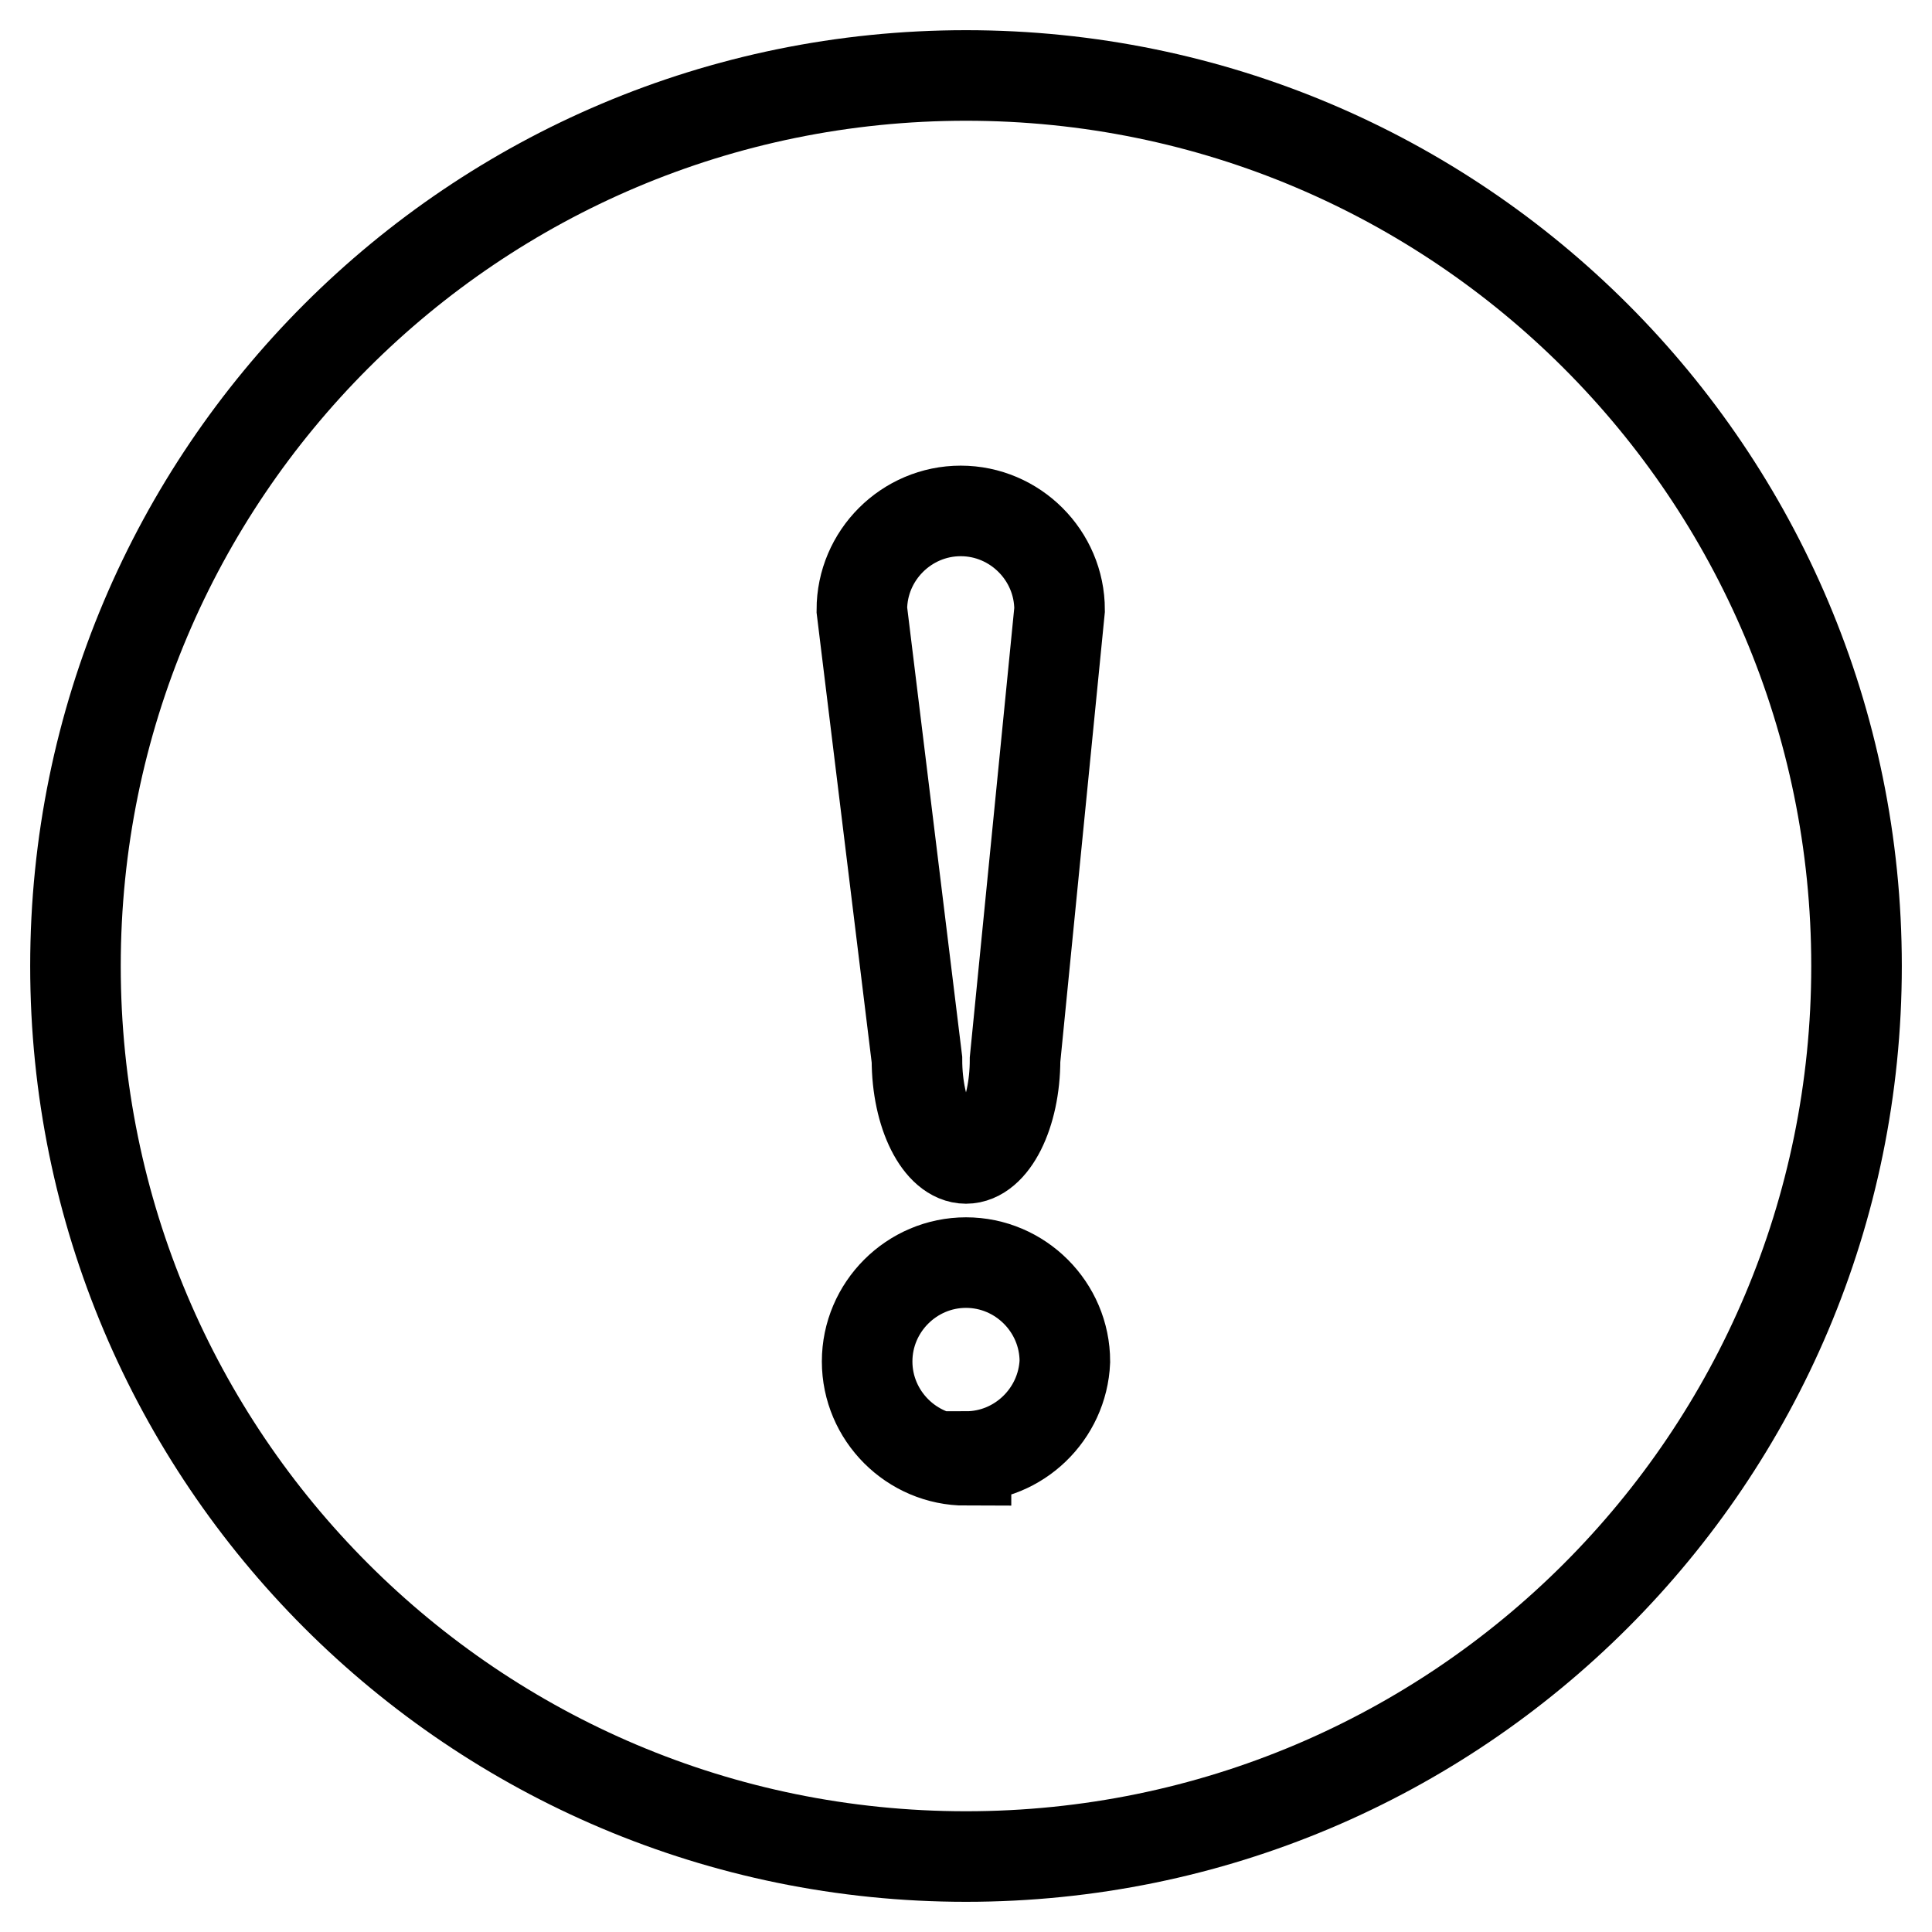 <?xml version="1.0" encoding="utf-8"?>
<!-- Svg Vector Icons : http://www.onlinewebfonts.com/icon -->
<!DOCTYPE svg PUBLIC "-//W3C//DTD SVG 1.1//EN" "http://www.w3.org/Graphics/SVG/1.1/DTD/svg11.dtd">
<svg version="1.1" xmlns="http://www.w3.org/2000/svg" xmlns:xlink="http://www.w3.org/1999/xlink" x="0px" y="0px" viewBox="0 0 256 256" enable-background="new 0 0 256 256" xml:space="preserve">
<g> <path stroke-width="12" fill-opacity="0" stroke="#000000"  d="M128,10C62.8,10,10,62.8,10,128c0,65.2,52.8,118,118,118c65.2,0,118-52.8,118-118l0,0 C246,62.8,193.2,10,128,10z M128,193.5c-7.2,0-13.1-5.9-13.1-13.1c0-7.2,5.9-13.1,13.1-13.1c7.2,0,13.1,5.9,13.1,13.1 c-0.3,7-6.1,12.6-13.1,12.6V193.5z M134.5,140.4c0,7.3-3,13.1-6.5,13.1s-6.5-5.8-6.5-13.1l-7.3-59.6c0-7.2,5.9-13.1,13.1-13.1 c7.2,0,13.1,5.9,13.1,13.1L134.5,140.4z"/></g>
</svg>